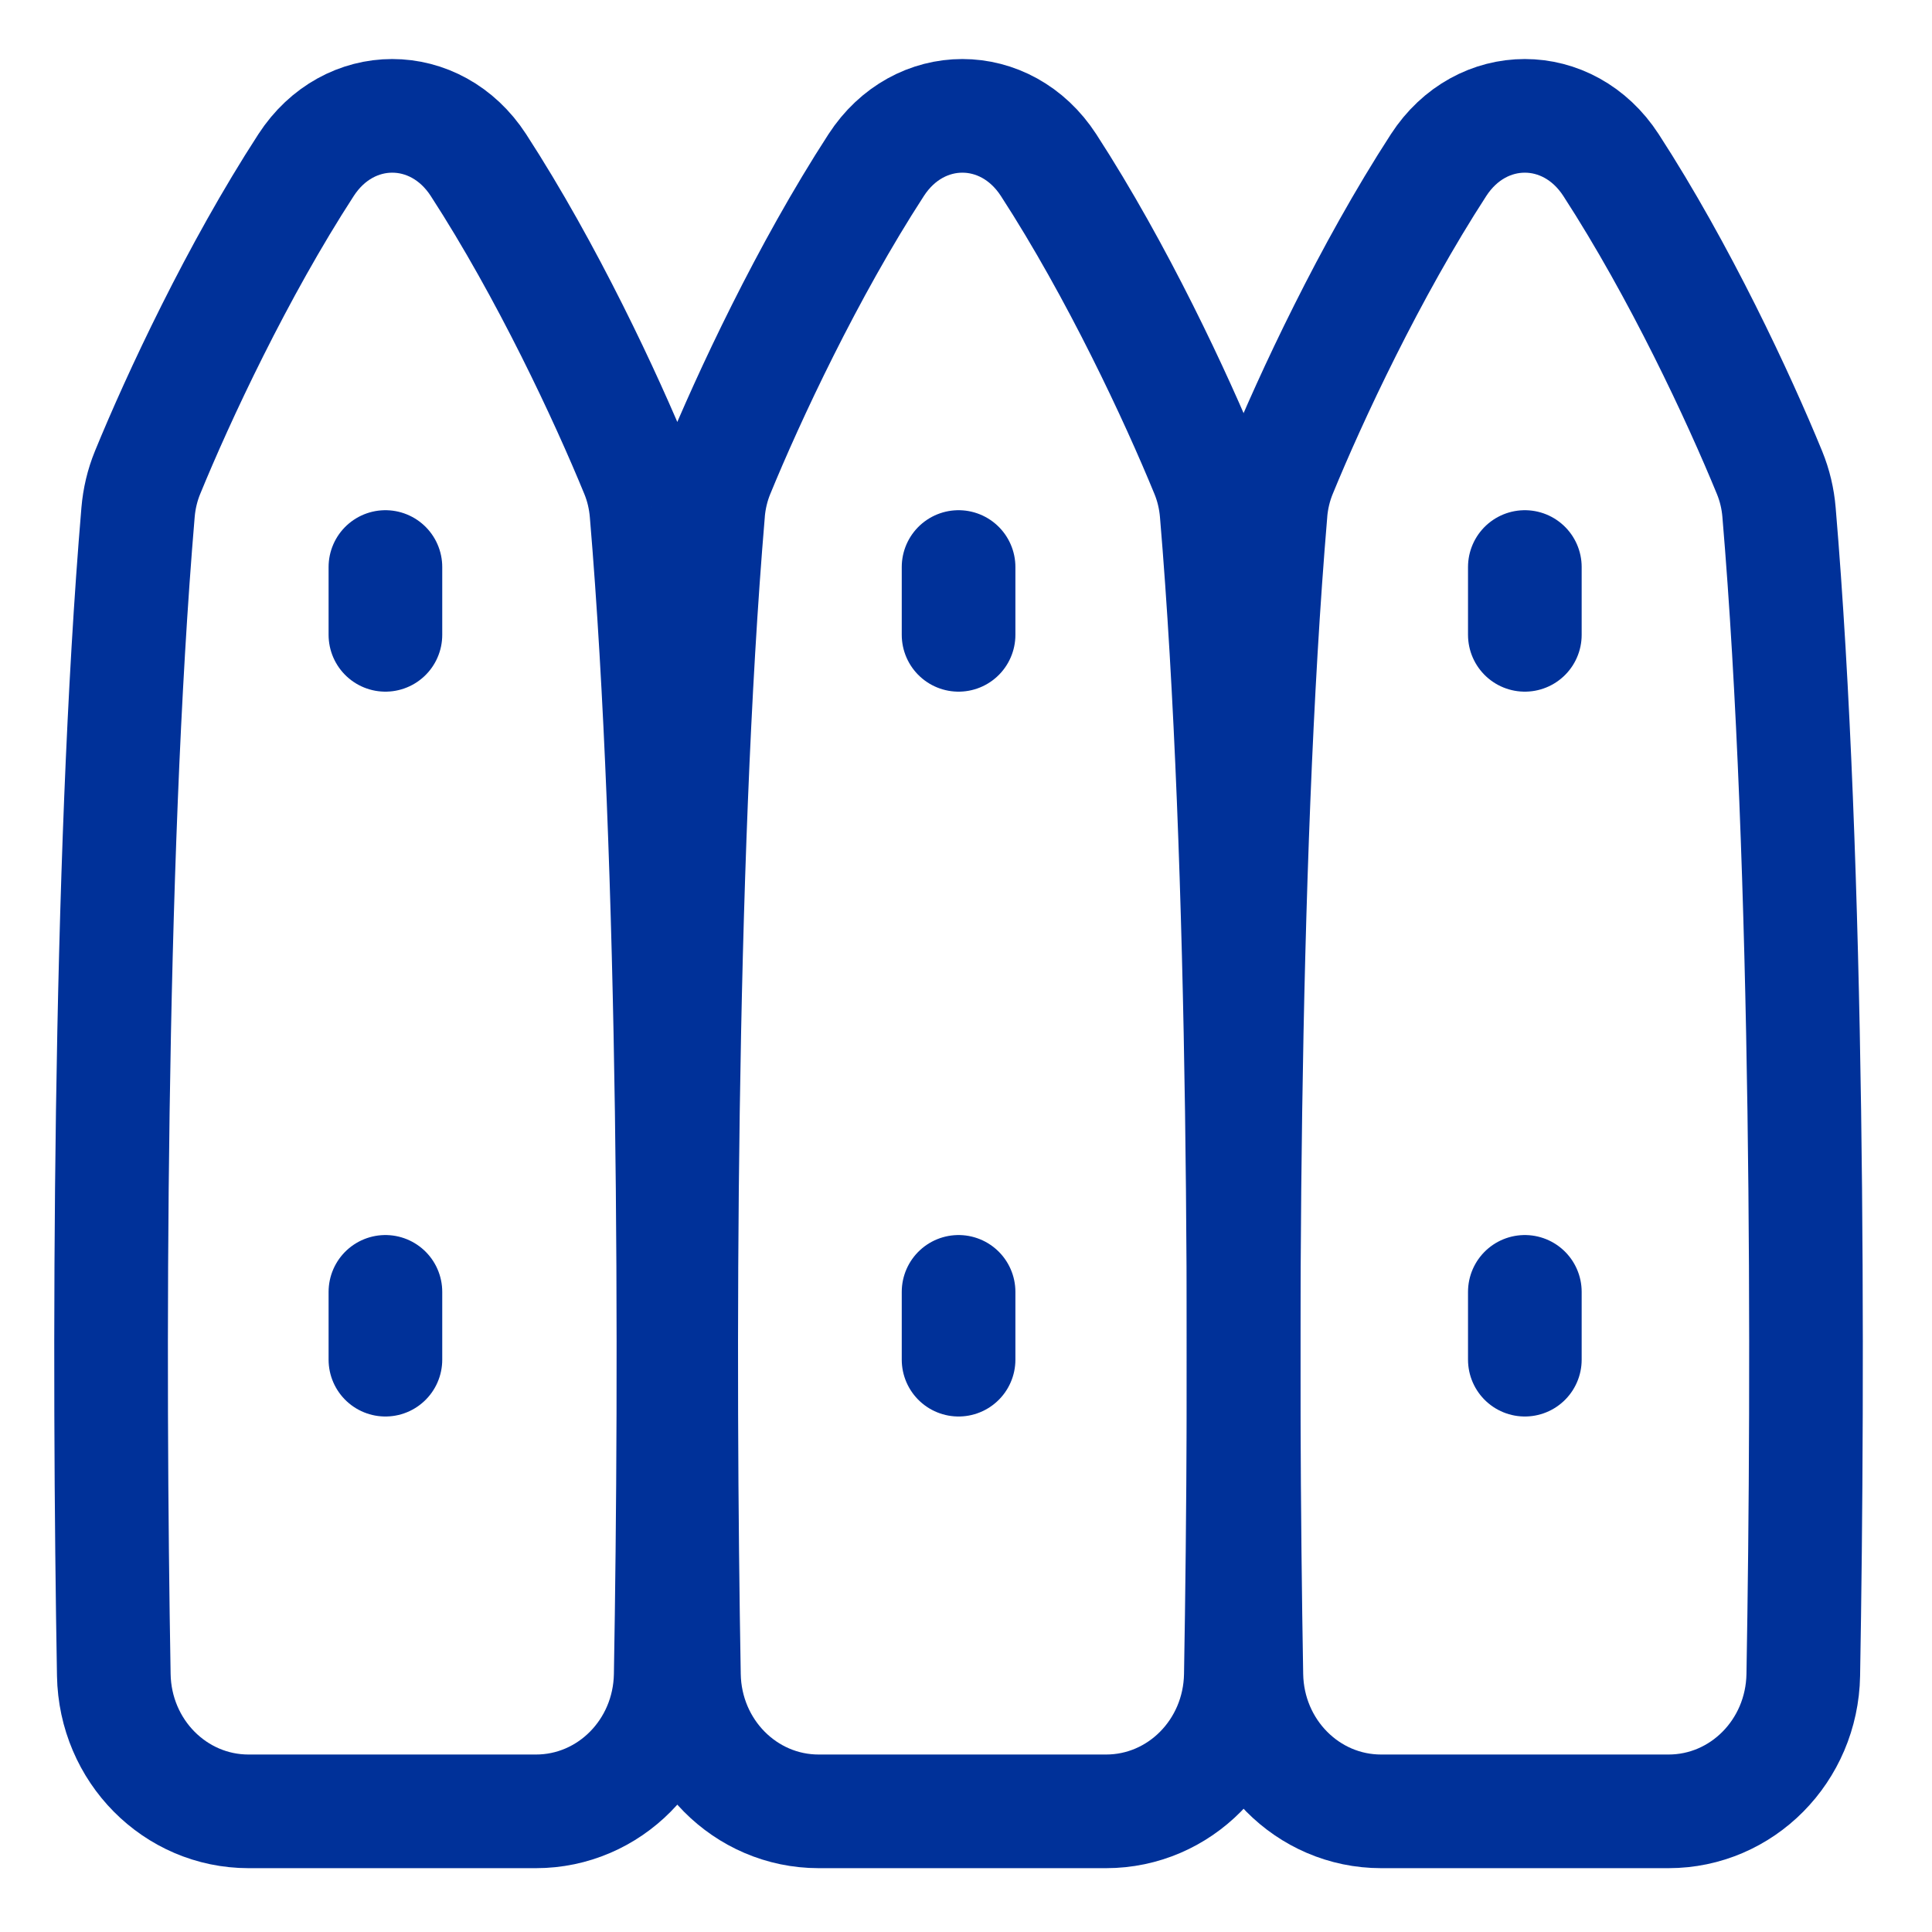 <?xml version="1.0" encoding="UTF-8"?> <svg xmlns="http://www.w3.org/2000/svg" width="51" height="51" viewBox="0 0 51 51" fill="none"><g stroke="#003199" stroke-width="3" stroke-linecap="round"><path d="M3.644 13.525c-.783 9.272-.781 22.642-.64 30.689.035 2.009 1.621 3.601 3.557 3.601h7.587c1.936 0 3.522-1.592 3.557-3.601.141-8.048.144-21.417-.64-30.689-.031-.362-.113-.713-.25-1.048-.815-1.989-2.369-5.319-4.185-8.119-1.125-1.733-3.427-1.733-4.551 0-1.817 2.8-3.37 6.13-4.185 8.119-.137.335-.219.686-.25 1.048ZM18.694 13.525c-.783 9.272-.781 22.642-.64 30.689.035 2.009 1.621 3.601 3.557 3.601h7.587c1.936 0 3.522-1.592 3.557-3.601.141-8.048.144-21.417-.64-30.689-.031-.362-.113-.713-.25-1.048-.815-1.989-2.369-5.319-4.185-8.119-1.125-1.733-3.427-1.733-4.551 0-1.817 2.8-3.37 6.13-4.186 8.119-.137.335-.219.686-.25 1.048Z" stroke-linejoin="round"></path><path d="M33.541 13.525c-.783 9.272-.781 22.642-.64 30.689.035 2.009 1.621 3.601 3.557 3.601h7.587c1.936 0 3.522-1.592 3.557-3.601.141-8.048.144-21.417-.64-30.689-.03-.362-.113-.713-.25-1.048-.815-1.989-2.369-5.319-4.185-8.119-1.125-1.733-3.427-1.733-4.552 0-1.816 2.8-3.37 6.13-4.185 8.119-.137.335-.219.686-.25 1.048Z" stroke-linejoin="round"></path><path d="M10.174 14.968v1.79M10.174 34.102v1.79M25.304 14.968v1.79M25.304 34.102v1.79M40.252 14.968v1.79M40.252 34.102v1.79"></path></g><defs><filter x=".372" y=".499" width="49.863" height="49.877" filterUnits="userSpaceOnUse" color-interpolation-filters="sRGB"><feFlood flood-opacity="0" result="BackgroundImageFix"></feFlood><feBlend in="SourceGraphic" in2="BackgroundImageFix" result="shape"></feBlend><feTurbulence type="fractalNoise" baseFrequency="0.112 0.112" numOctaves="3" seed="7192"></feTurbulence><feDisplacementMap in="shape" scale="2.12" xChannelSelector="R" yChannelSelector="G" result="displacedImage" width="100%" height="100%"></feDisplacementMap><feMerge result="effect1_texture_170_19759"><feMergeNode in="displacedImage"></feMergeNode></feMerge></filter></defs></svg> 